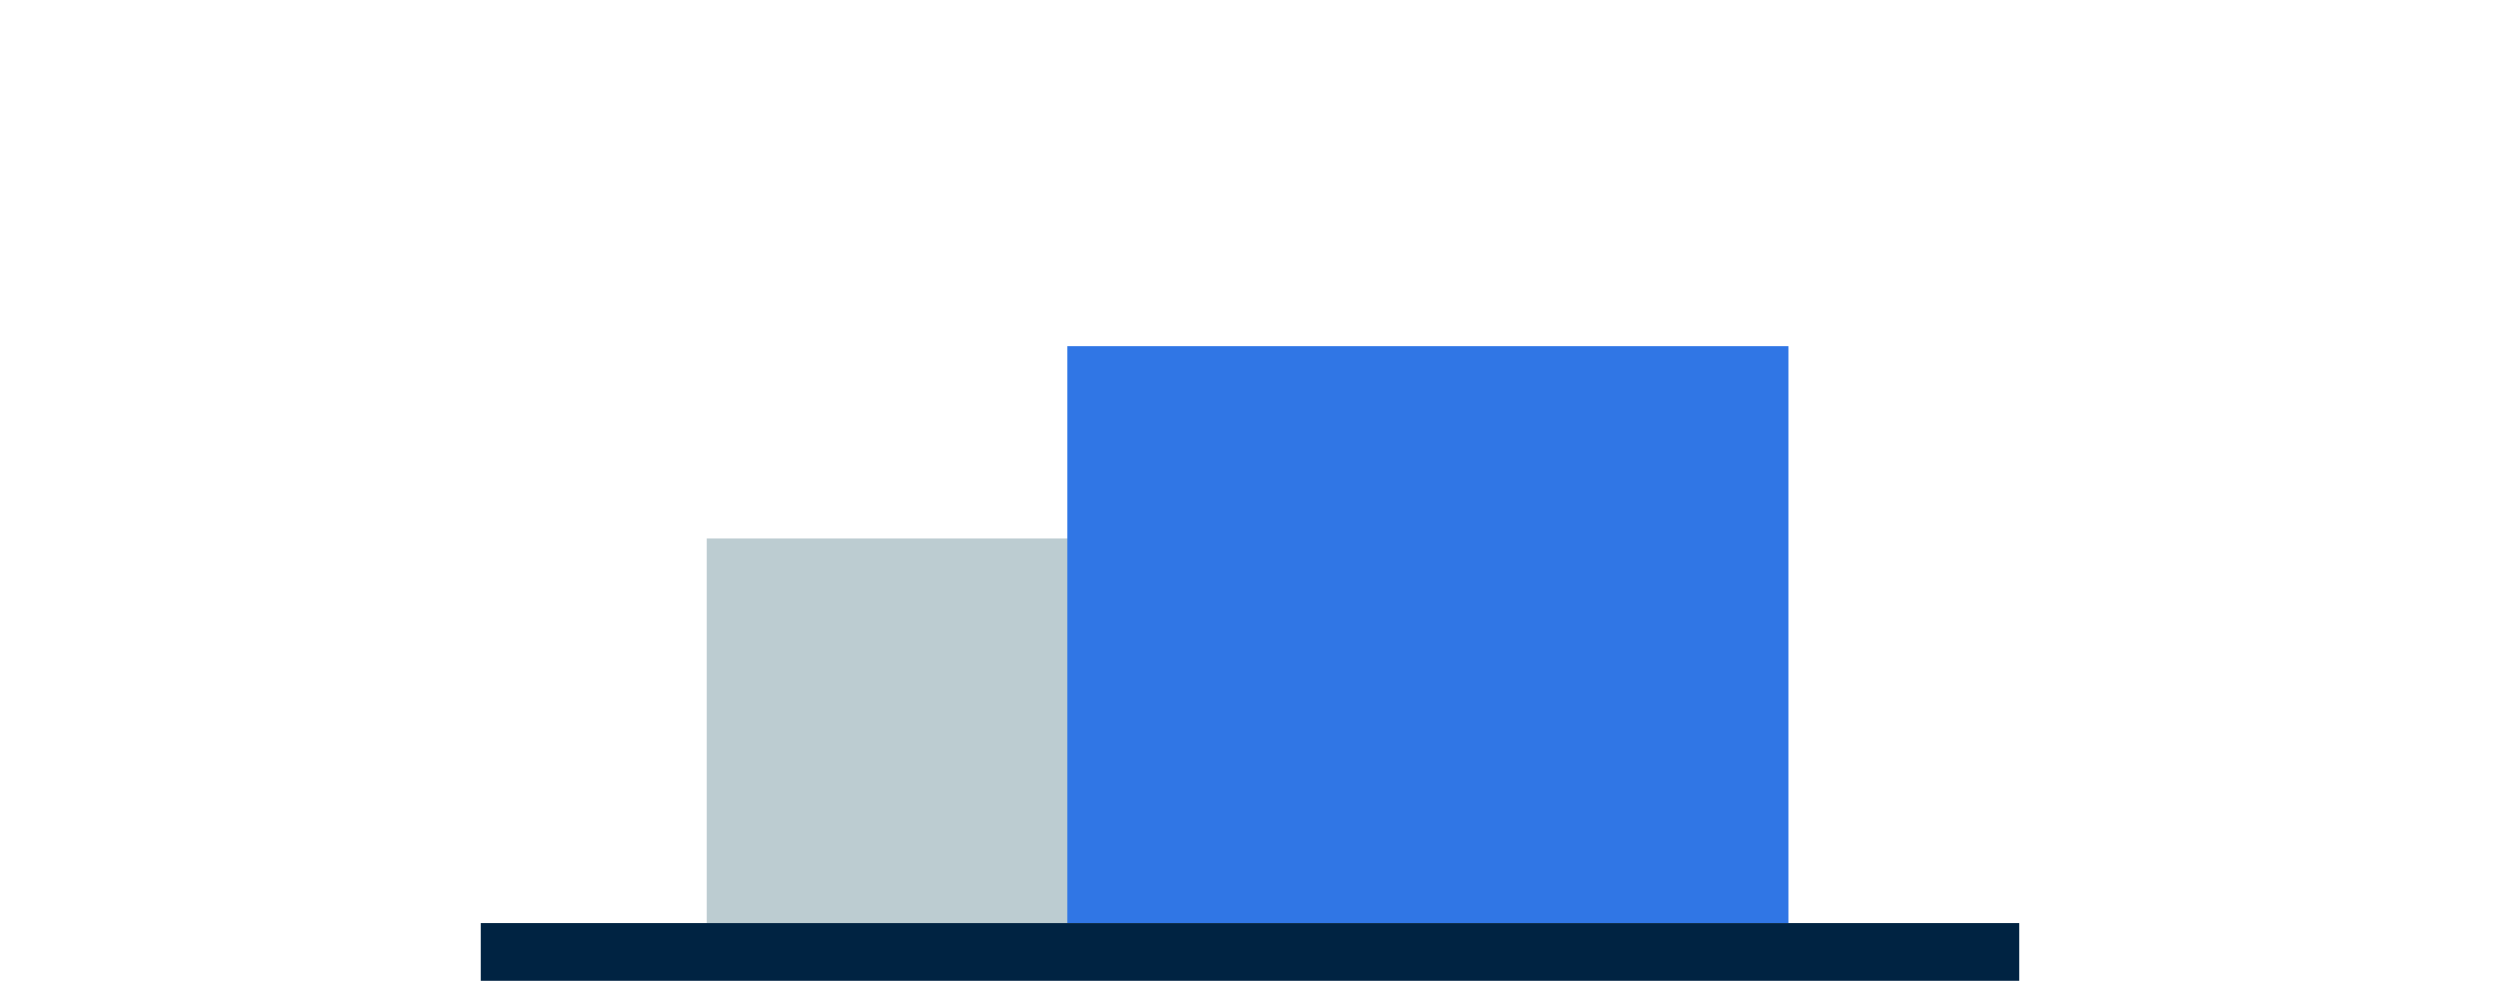 <svg xmlns="http://www.w3.org/2000/svg" width="260" height="102" viewBox="0 0 160 102">
    <defs>
        <style>
            .a{fill:#bcccd1;}.b{fill:#3076e5;}.c{fill:none;stroke:#002342;stroke-width:6px;}.d{fill:#00244b;font-size:23px;font-family:NunitoSans-Bold,
            Nunito Sans;font-weight:700;letter-spacing:0.01em;}
        </style>
    </defs>
    <g transform="translate(-2686 4835)">
        <path class="a" d="M68.907-181.264h75v-40h-75Z" transform="translate(2640.593 -4557.736)"/>
        <path class="b" d="M108.816-32.25h75v-60h-75Z" transform="translate(2638.184 -4706.75)"/>
        <g transform="translate(2686 -4736)">
            <path class="c" d="M0,0H160"/>
        </g>
    </g>
</svg>